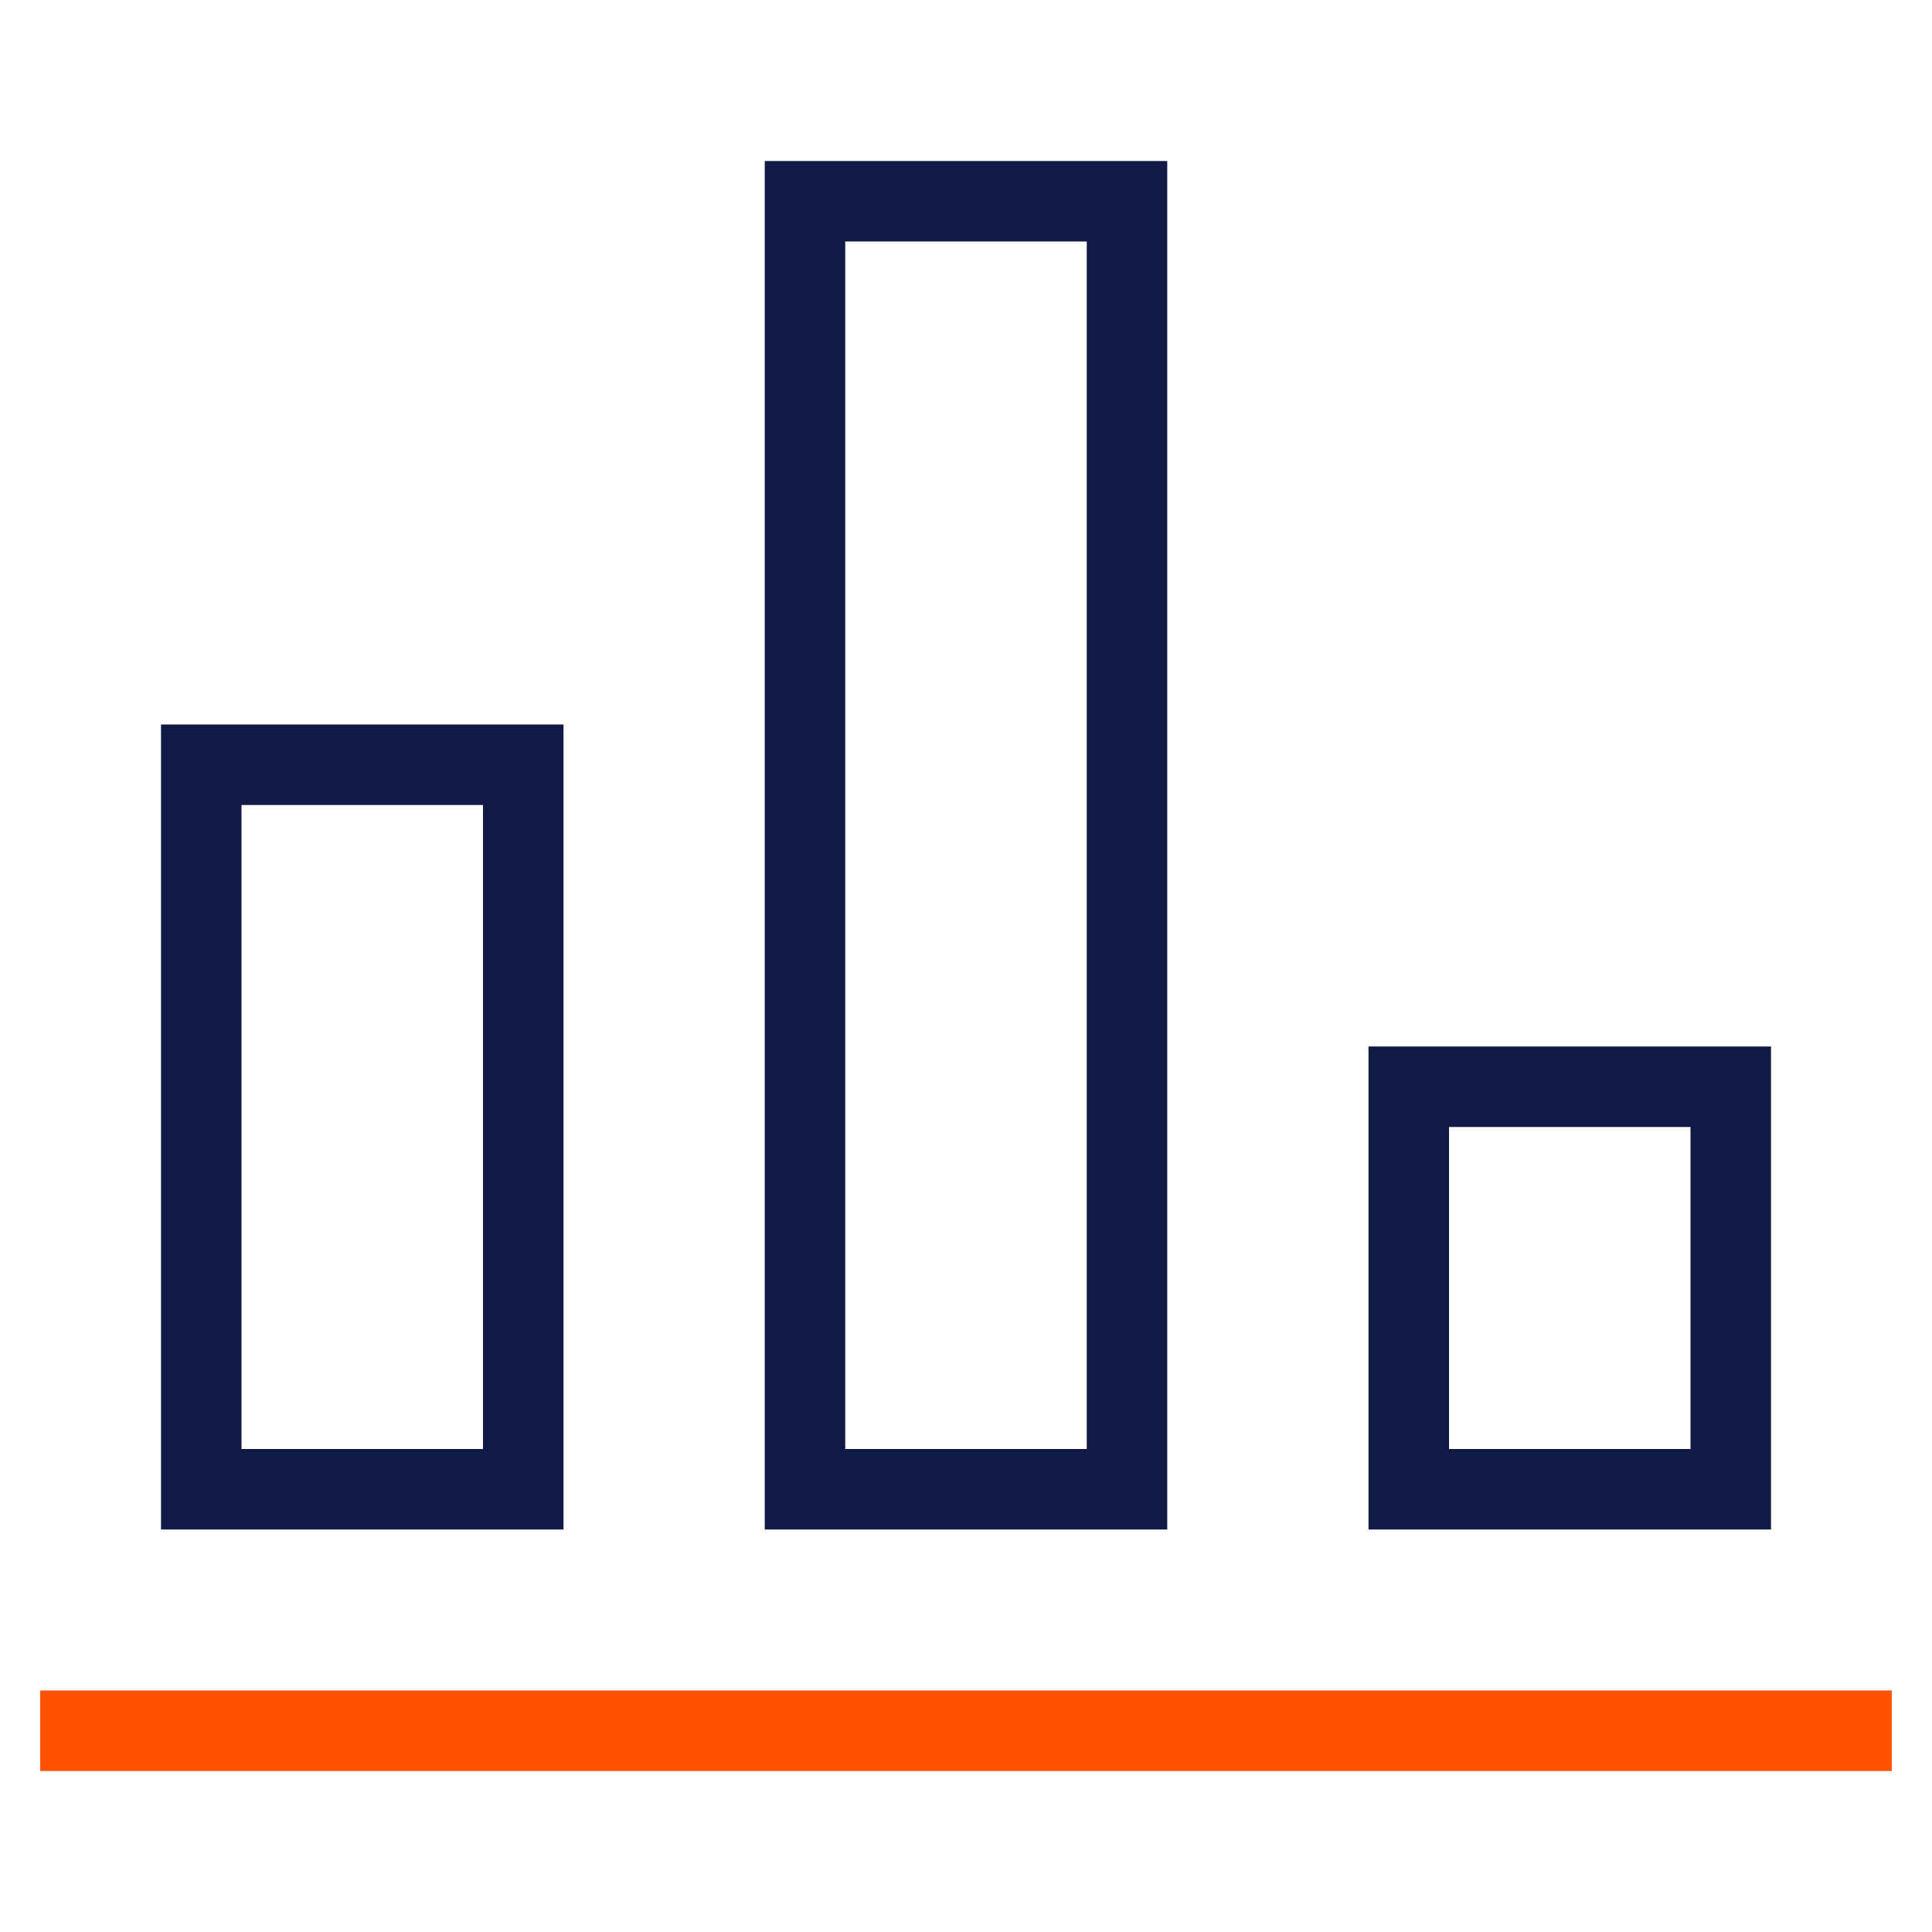 <svg xmlns="http://www.w3.org/2000/svg" height="48" width="48" viewBox="0 0 48 48"><title>b chart</title><g stroke-linecap="square" stroke-width="2" fill="none" stroke="#111a45" stroke-linejoin="miter" class="nc-icon-wrapper" stroke-miterlimit="10"><line x1="2" y1="43" x2="46" y2="43" stroke="#ff5100"></line><rect x="5" y="19" width="8" height="18"></rect><rect x="20" y="5" width="8" height="32"></rect><rect x="35" y="27" width="8" height="10"></rect></g></svg>